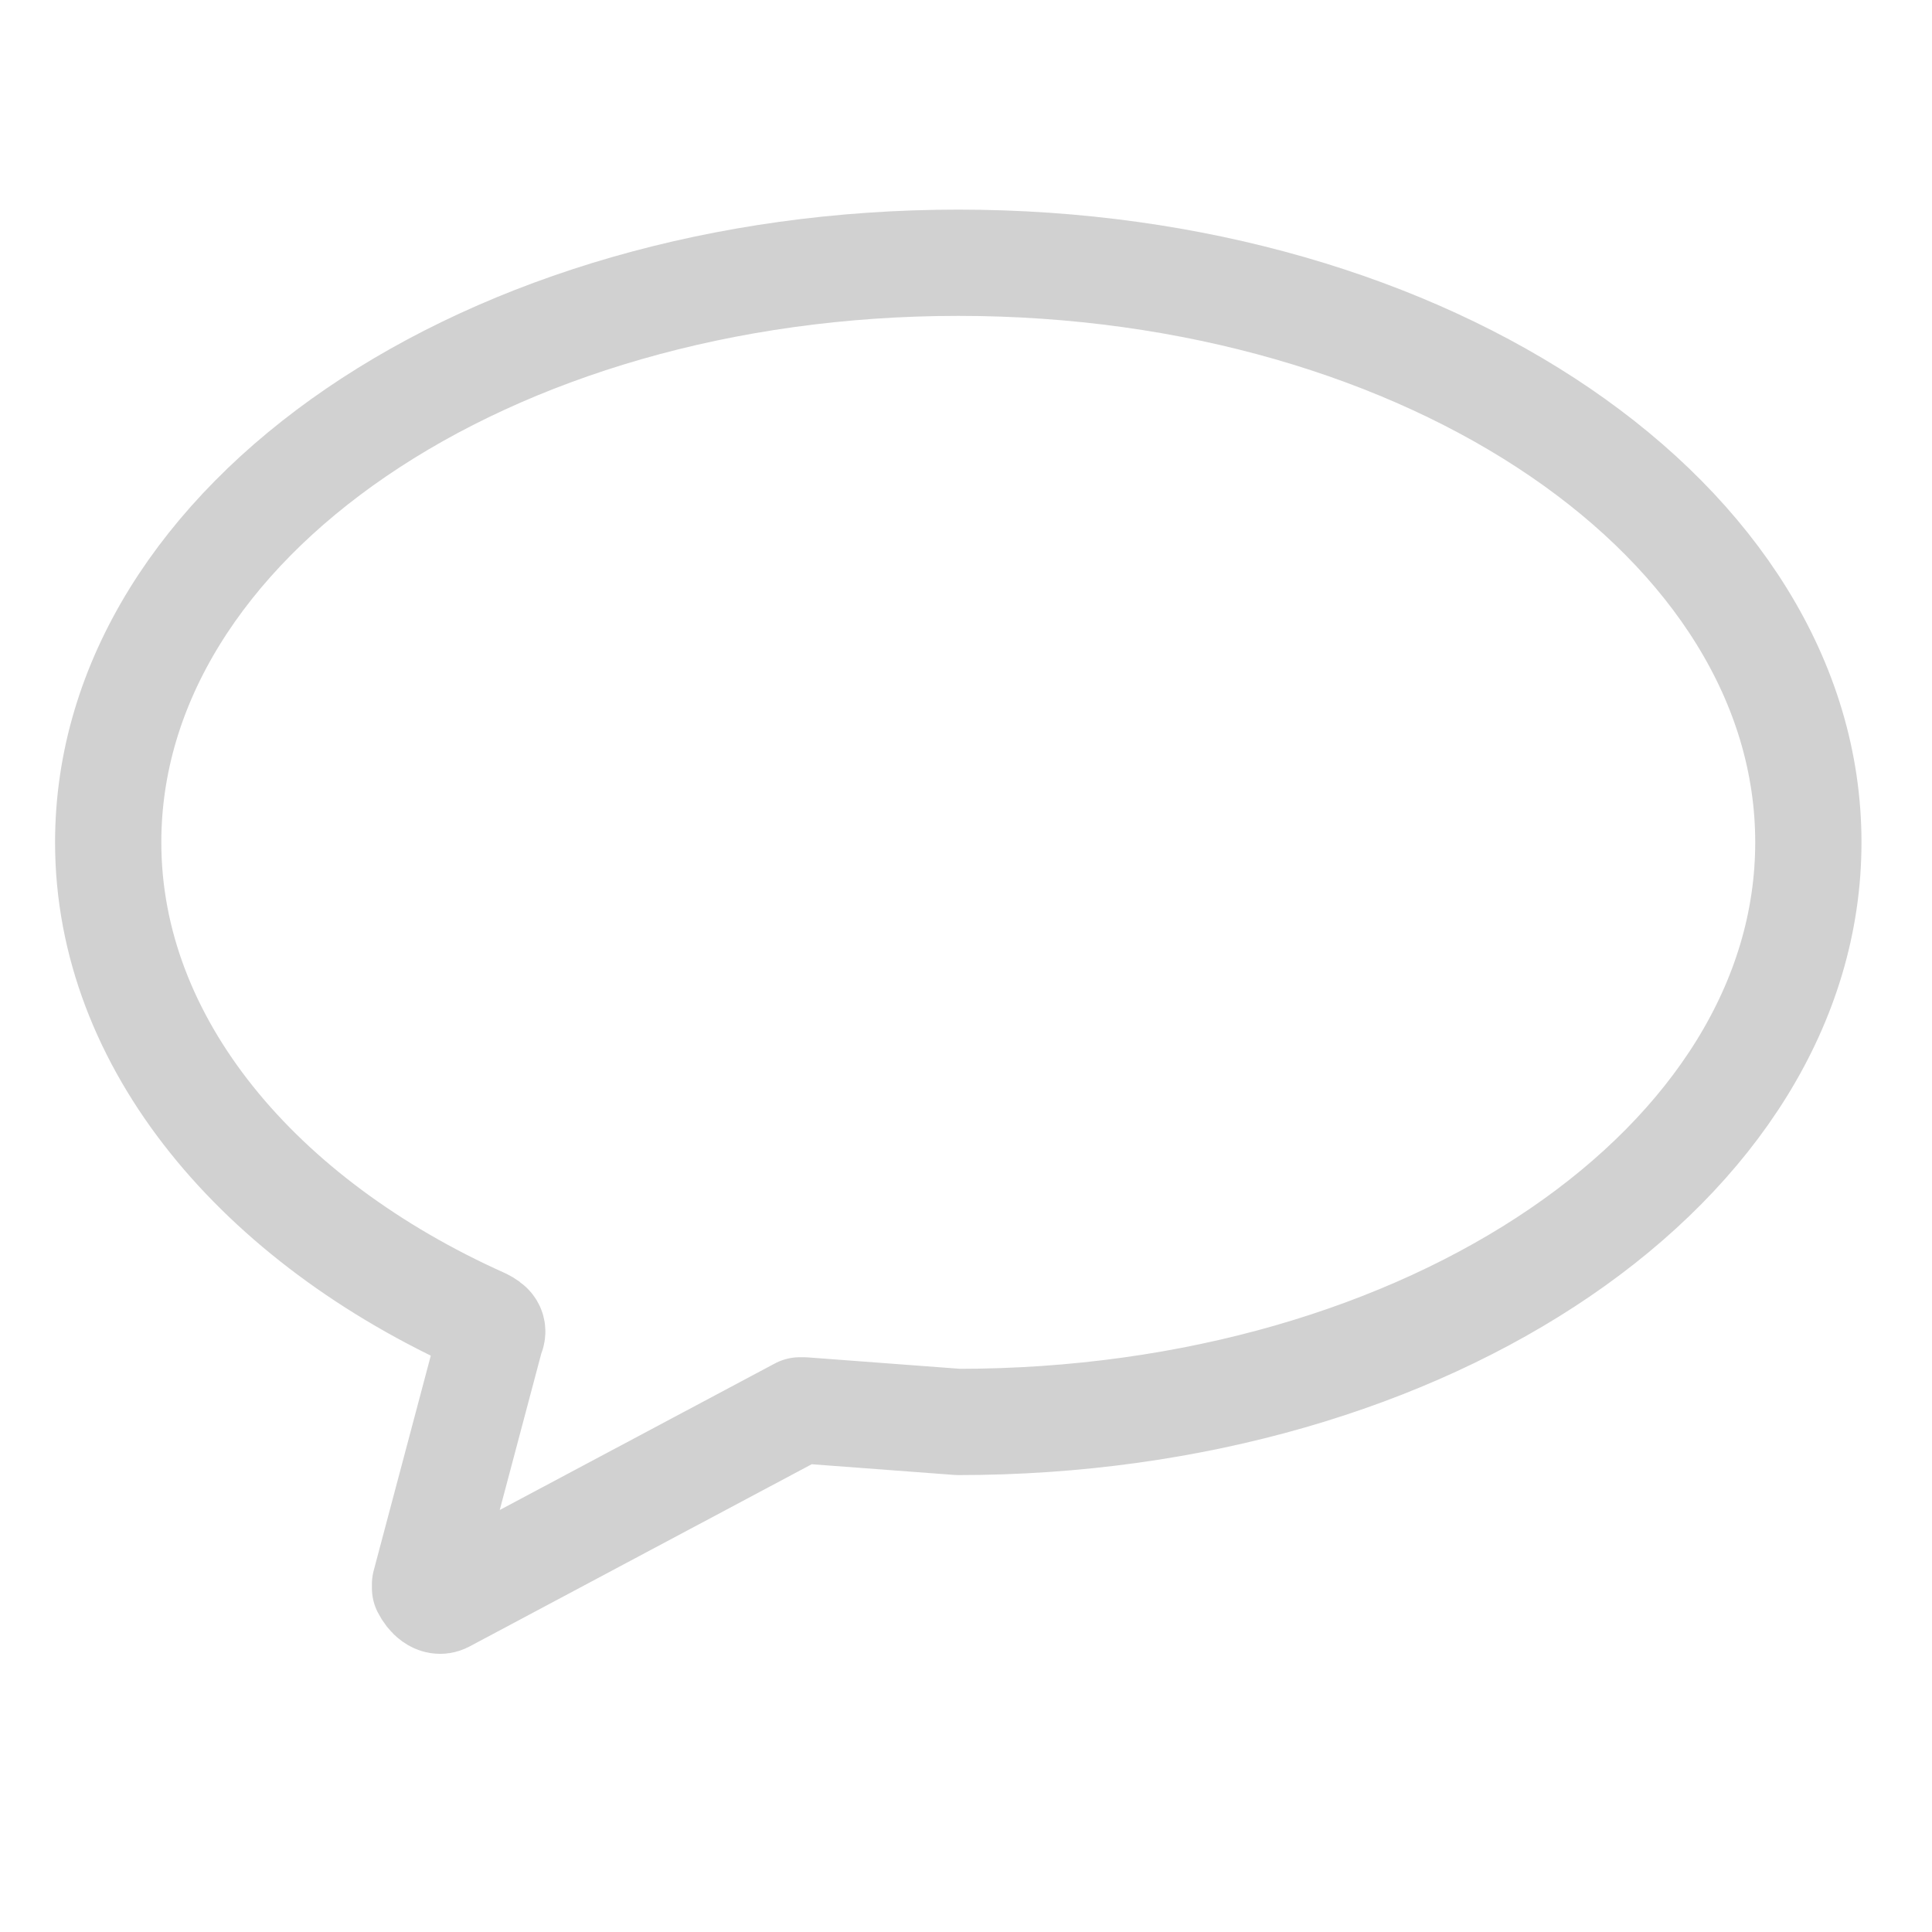 <?xml version="1.0" encoding="utf-8"?>
<!-- Generator: Adobe Illustrator 21.0.2, SVG Export Plug-In . SVG Version: 6.00 Build 0)  -->
<svg version="1.1" id="Layer_1" xmlns="http://www.w3.org/2000/svg" xmlns:xlink="http://www.w3.org/1999/xlink" x="0px" y="0px"
	 viewBox="0 0 50 50" style="enable-background:new 0 0 50 50;" xml:space="preserve">
<style type="text/css">
	.st0{fill:none;stroke:#D1D1D1;stroke-width:2.75;stroke-linecap:round;stroke-linejoin:round;}
</style>
<title>iRead_assets</title>
<path class="st0" d="M2.8,21.8c0-8.3,9.8-15,22-15s22,6.7,22,15s-9.8,15-22,15l-4-0.3h-0.1l-9.2,4.9c-0.2,0.1-0.4-0.1-0.5-0.3
	c0,0,0-0.1,0-0.1l1.7-6.4c0.1-0.2,0-0.3-0.2-0.4c0,0,0,0,0,0C6.7,31.6,2.8,27,2.8,21.8z"/>
</svg>
